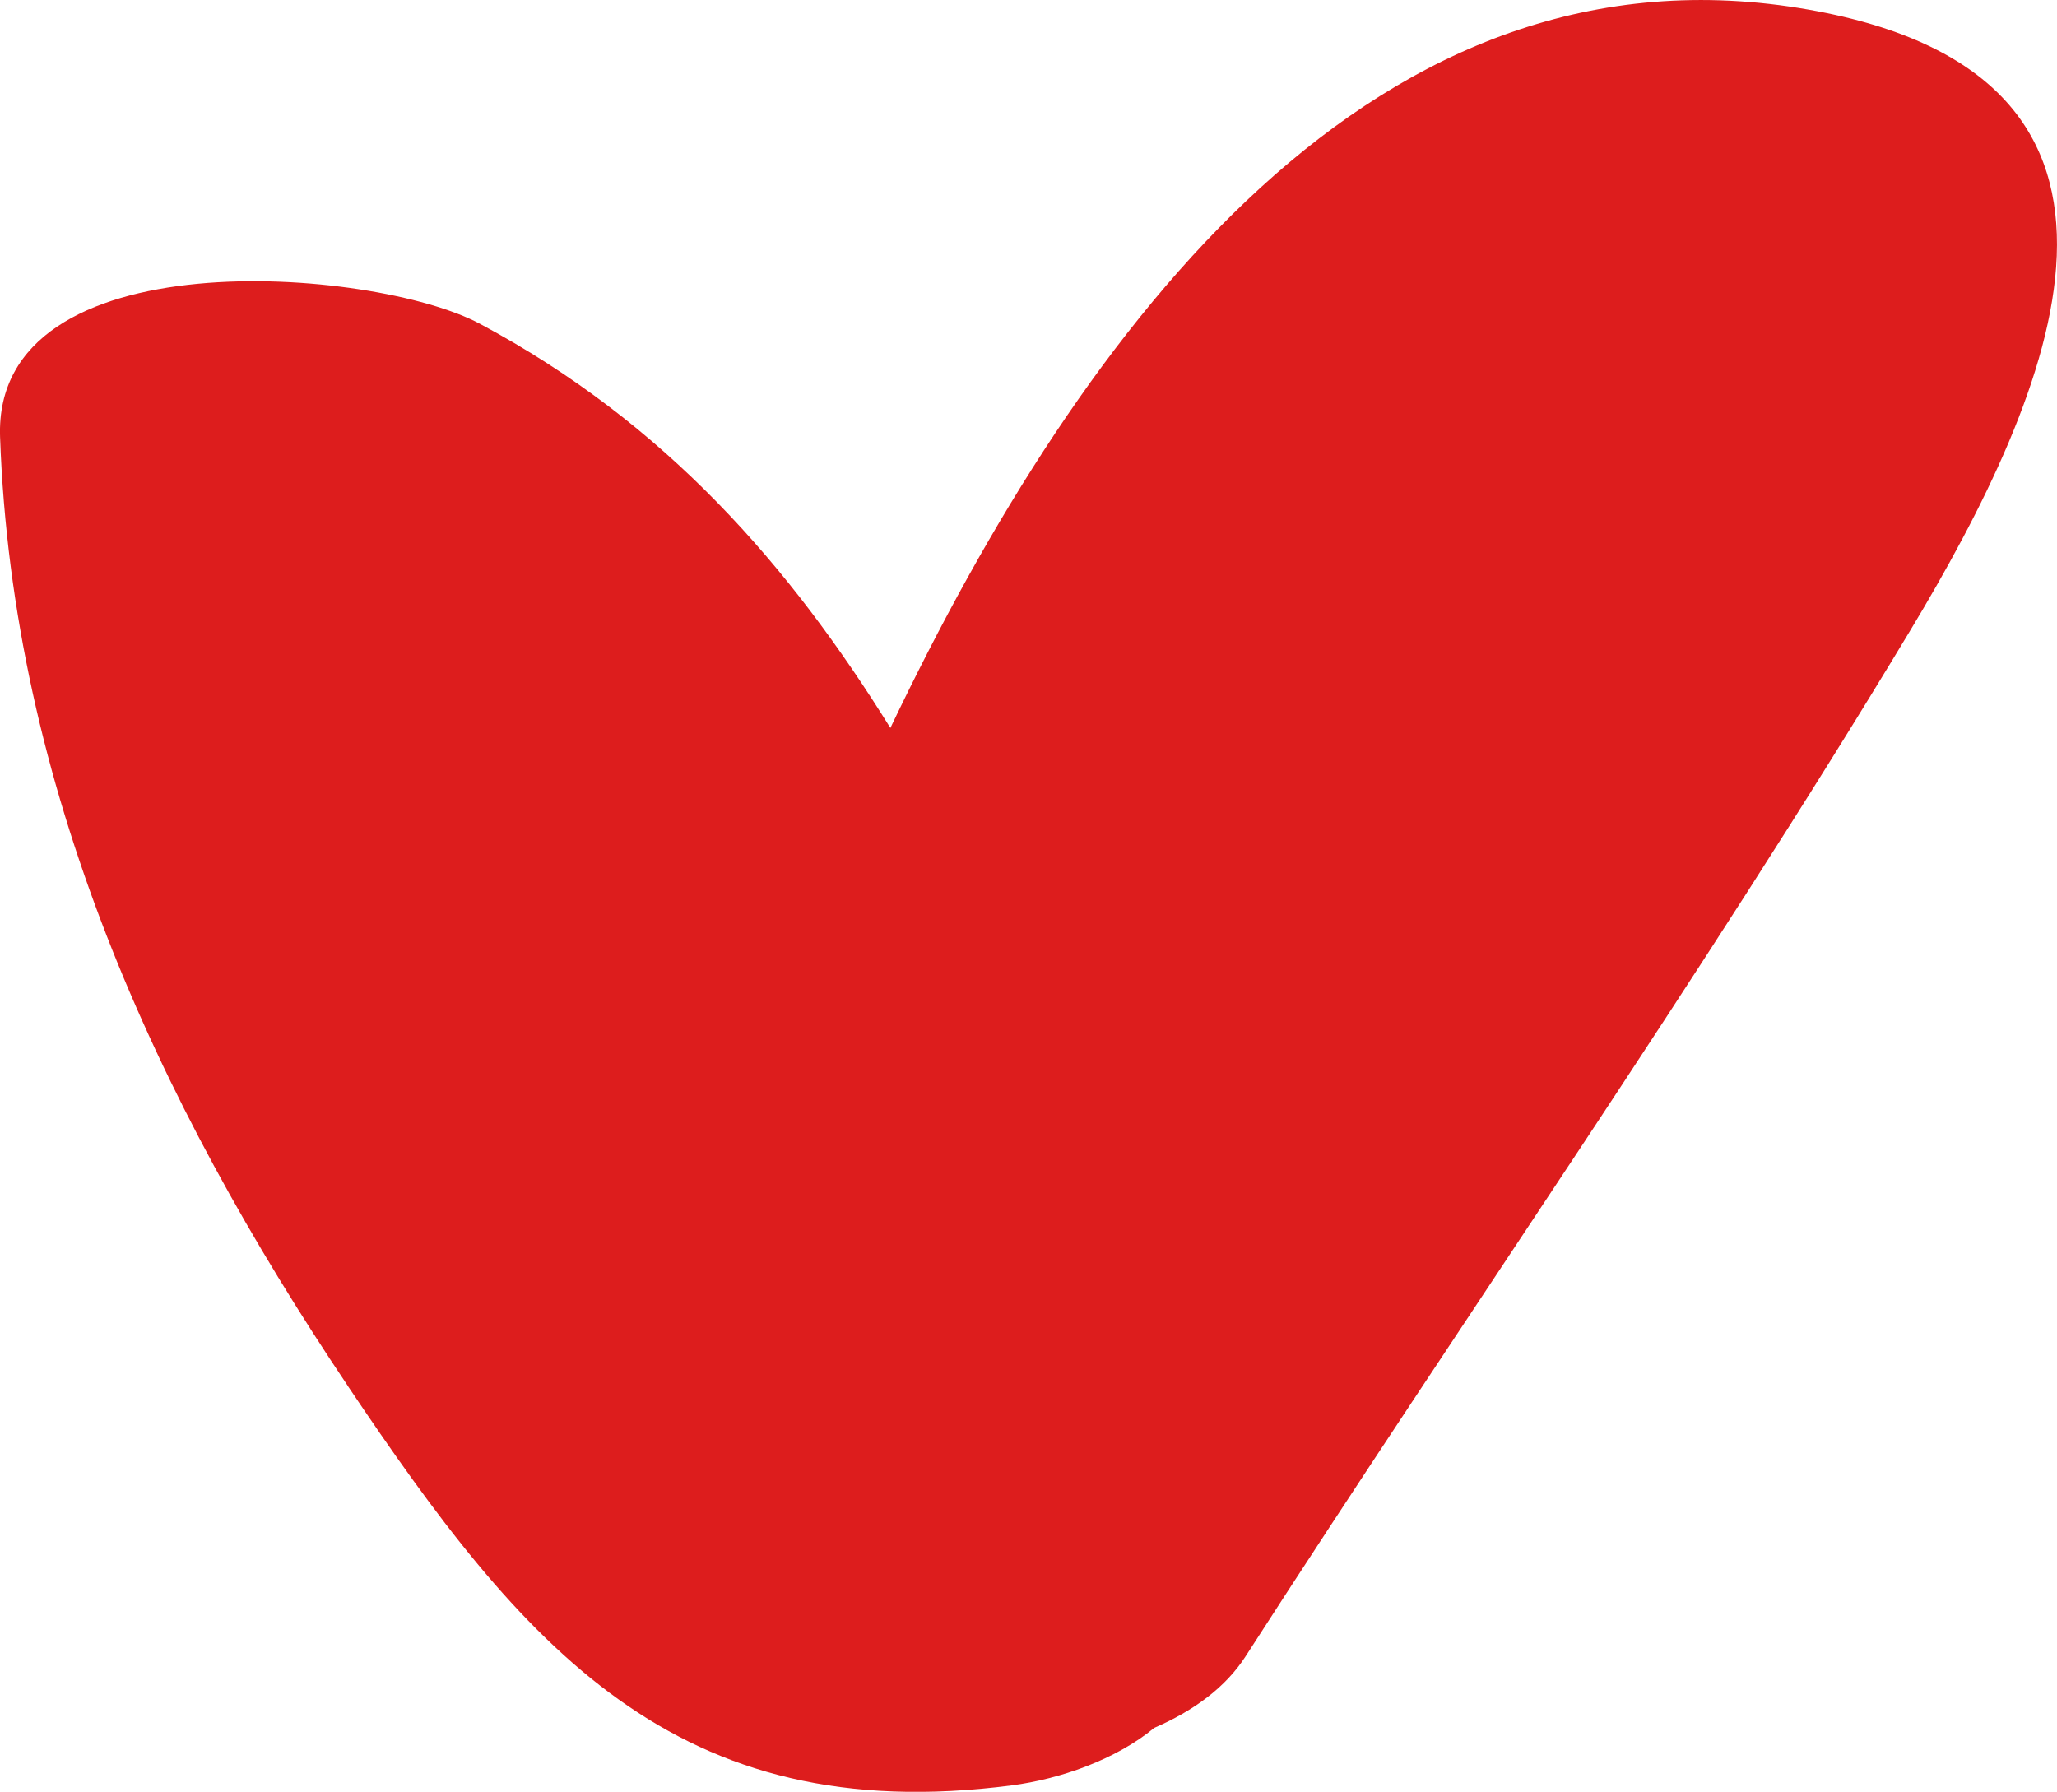 <?xml version="1.0" encoding="UTF-8"?>
<svg id="Layer_1" data-name="Layer 1" xmlns="http://www.w3.org/2000/svg" viewBox="0 0 281.55 245.26">
  <defs>
    <style>
      .cls-1 {
        fill: #dd1d1d;
      }
    </style>
  </defs>
  <path class="cls-1" d="M47.6,189.69C21.22,150.41,1.72,107.64.01,59.83c-.98-27.51,51.15-23.28,65.68-15.51,25.56,13.67,42.45,33.23,56.18,55.32C148.5,43.84,188.55-9.12,247.63,1.33c52.22,9.24,33.57,52.21,13.72,85.16-28.69,47.61-60.77,93.49-90.87,140.24-2.74,4.25-7.13,7.46-12.48,9.77-5.32,4.4-13,7.03-19.5,7.88-46.16,6.01-67.02-19.11-90.9-54.68Z"/>
</svg>